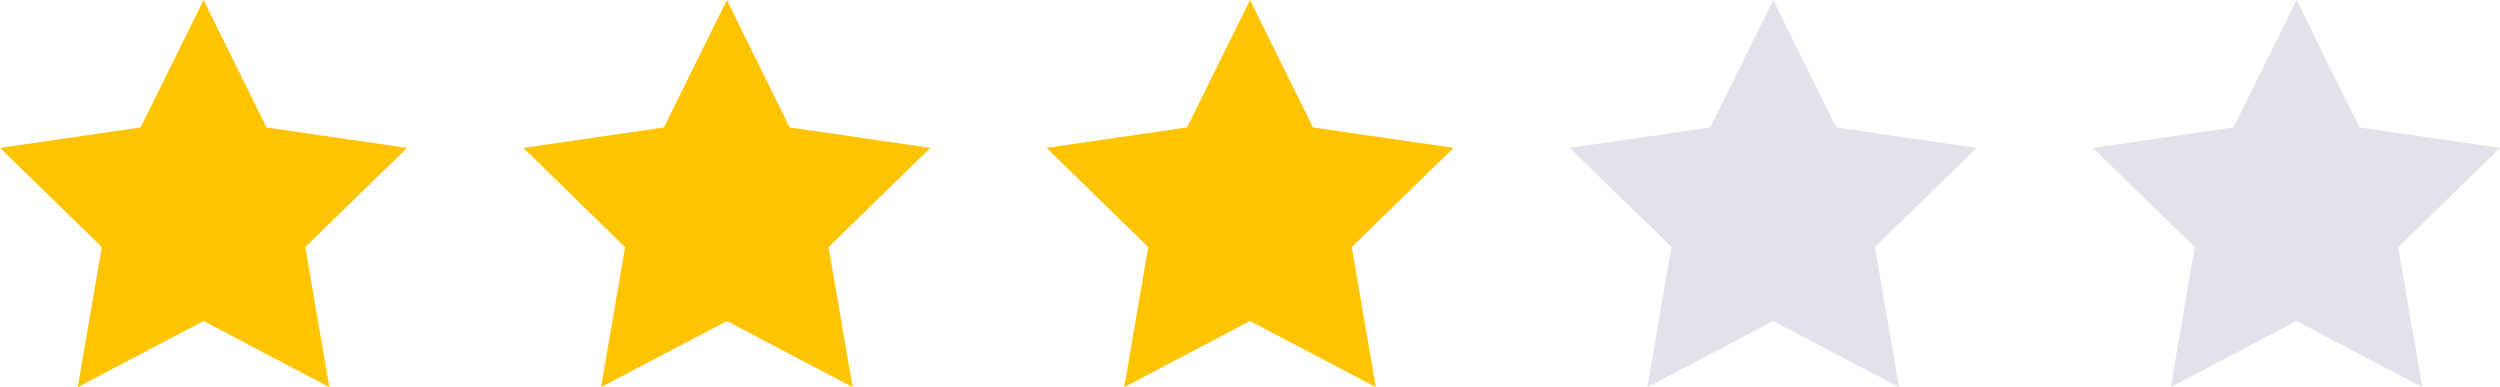 <svg xmlns="http://www.w3.org/2000/svg" width="99.573" height="15.42" viewBox="0 0 99.573 15.42">
  <g id="Group_6186" data-name="Group 6186" transform="translate(-737.914 -514.771)">
    <g id="Group_6185" data-name="Group 6185" transform="translate(737.914 514.771)">
      <g id="Group_6184" data-name="Group 6184" transform="translate(0 0)">
        <path id="Path_5806" data-name="Path 5806" d="M3141.5-599.05l2.505,5.076,5.6.814-4.054,3.951.957,5.579-5.01-2.634-5.01,2.634.957-5.579-4.053-3.951,5.6-.814Z" transform="translate(-3133.391 599.05)" fill="#ffc400"/>
        <path id="Path_5807" data-name="Path 5807" d="M3141.5-599.05l2.505,5.076,5.6.814-4.054,3.951.957,5.579-5.01-2.634-5.01,2.634.957-5.579-4.053-3.951,5.6-.814Z" transform="translate(-3112.549 599.05)" fill="#ffc400"/>
        <path id="Path_9714" data-name="Path 9714" d="M3141.5-599.05l2.505,5.076,5.6.814-4.054,3.951.957,5.579-5.01-2.634-5.01,2.634.957-5.579-4.053-3.951,5.6-.814Z" transform="translate(-3050.031 599.05)" fill="#e5e1eb"/>
      </g>
      <path id="Path_16187" data-name="Path 16187" d="M3141.5-599.05l2.505,5.076,5.6.814-4.054,3.951.957,5.579-5.01-2.634-5.01,2.634.957-5.579-4.053-3.951,5.6-.814Z" transform="translate(-3070.873 599.05)" fill="#e5e1eb"/>
    </g>
    <path id="Path_16186" data-name="Path 16186" d="M3141.5-599.05l2.505,5.076,5.6.814-4.054,3.951.957,5.579-5.01-2.634-5.01,2.634.957-5.579-4.053-3.951,5.6-.814Z" transform="translate(-2353.797 1113.82)" fill="#ffc400"/>
  </g>
</svg>
